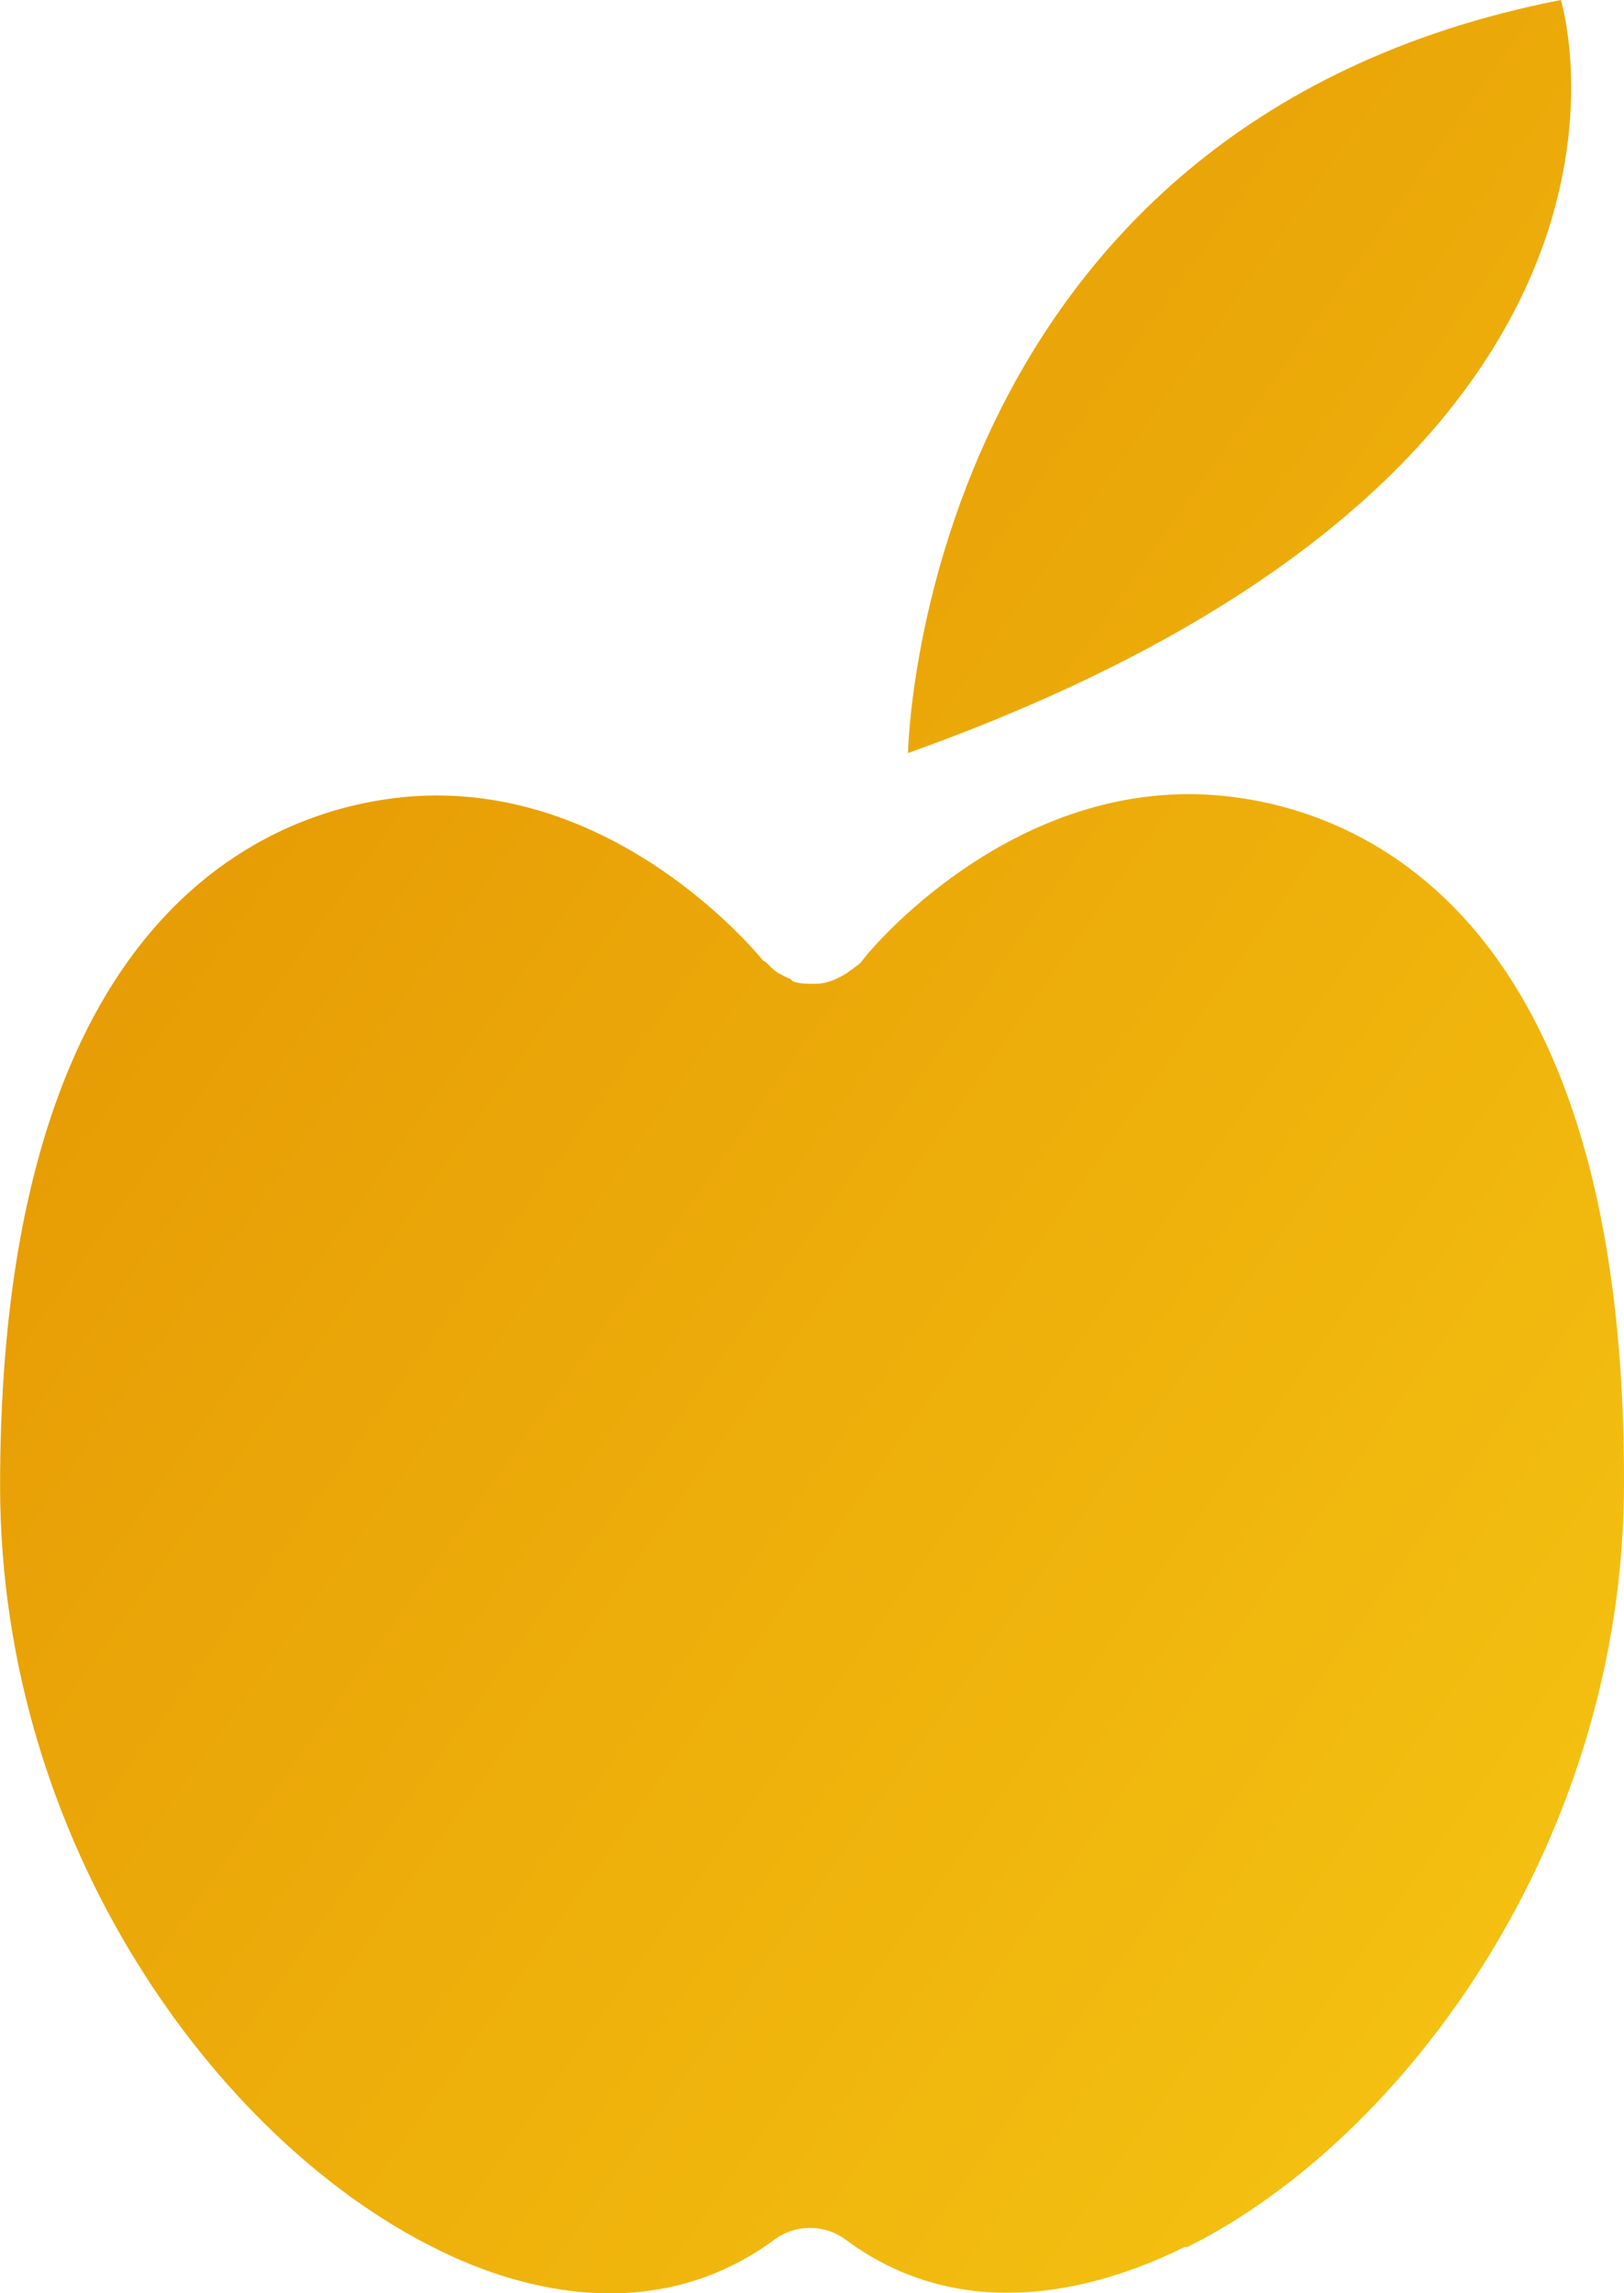 <?xml version="1.0" encoding="UTF-8"?>
<svg id="Calque_1" data-name="Calque 1" xmlns="http://www.w3.org/2000/svg" xmlns:xlink="http://www.w3.org/1999/xlink" version="1.1" viewBox="0 0 17 24">
  <defs>
    <linearGradient id="Dégradé_sans_nom" data-name="Dégradé sans nom" x1="-4.487" y1="18.666" x2="18.154" y2="2.629" gradientTransform="translate(0 25) scale(1 -1)" gradientUnits="userSpaceOnUse">
      <stop offset="0" stop-color="#e28f00"/>
      <stop offset="1" stop-color="#f6c613"/>
    </linearGradient>
    <linearGradient id="Dégradé_sans_nom_2" data-name="Dégradé sans nom 2" x1="2.459" y1="28.471" x2="25.099" y2="12.434" gradientTransform="translate(0 25) scale(1 -1)" gradientUnits="userSpaceOnUse">
      <stop offset="0" stop-color="#e28f00"/>
      <stop offset="1" stop-color="#f6c613"/>
    </linearGradient>
  </defs>
  <path d="M12.402,23.515c-.773.385-2.25.885-3.543-.071-.225-.171-.534-.171-.759,0-1.308.957-2.784.471-3.543.086-2.278-1.128-4.556-4.226-4.556-7.981,0-6.696,3.501-7.224,4.57-7.224,2.039,0,3.403,1.713,3.417,1.728,0,0,.028.014.042.029.042.043.084.086.141.114.028.014.056.028.084.043.014,0,.028.014.042.029.07.028.141.028.211.028h.028c.112,0,.211-.043.309-.1.028-.014.056-.043.084-.057.028-.029.07-.043.098-.086,0-.014,1.378-1.742,3.417-1.742,1.069,0,4.57.514,4.556,7.21,0,3.755-2.306,6.867-4.57,7.995h-.028Z" fill="url(#Dégradé_sans_nom)" stroke-width="0"/>
  <path d="M16.339,0s1.519,4.897-6.834,7.881c0,0,.112-6.568,6.834-7.881Z" fill="url(#Dégradé_sans_nom_2)" stroke-width="0"/>
</svg>